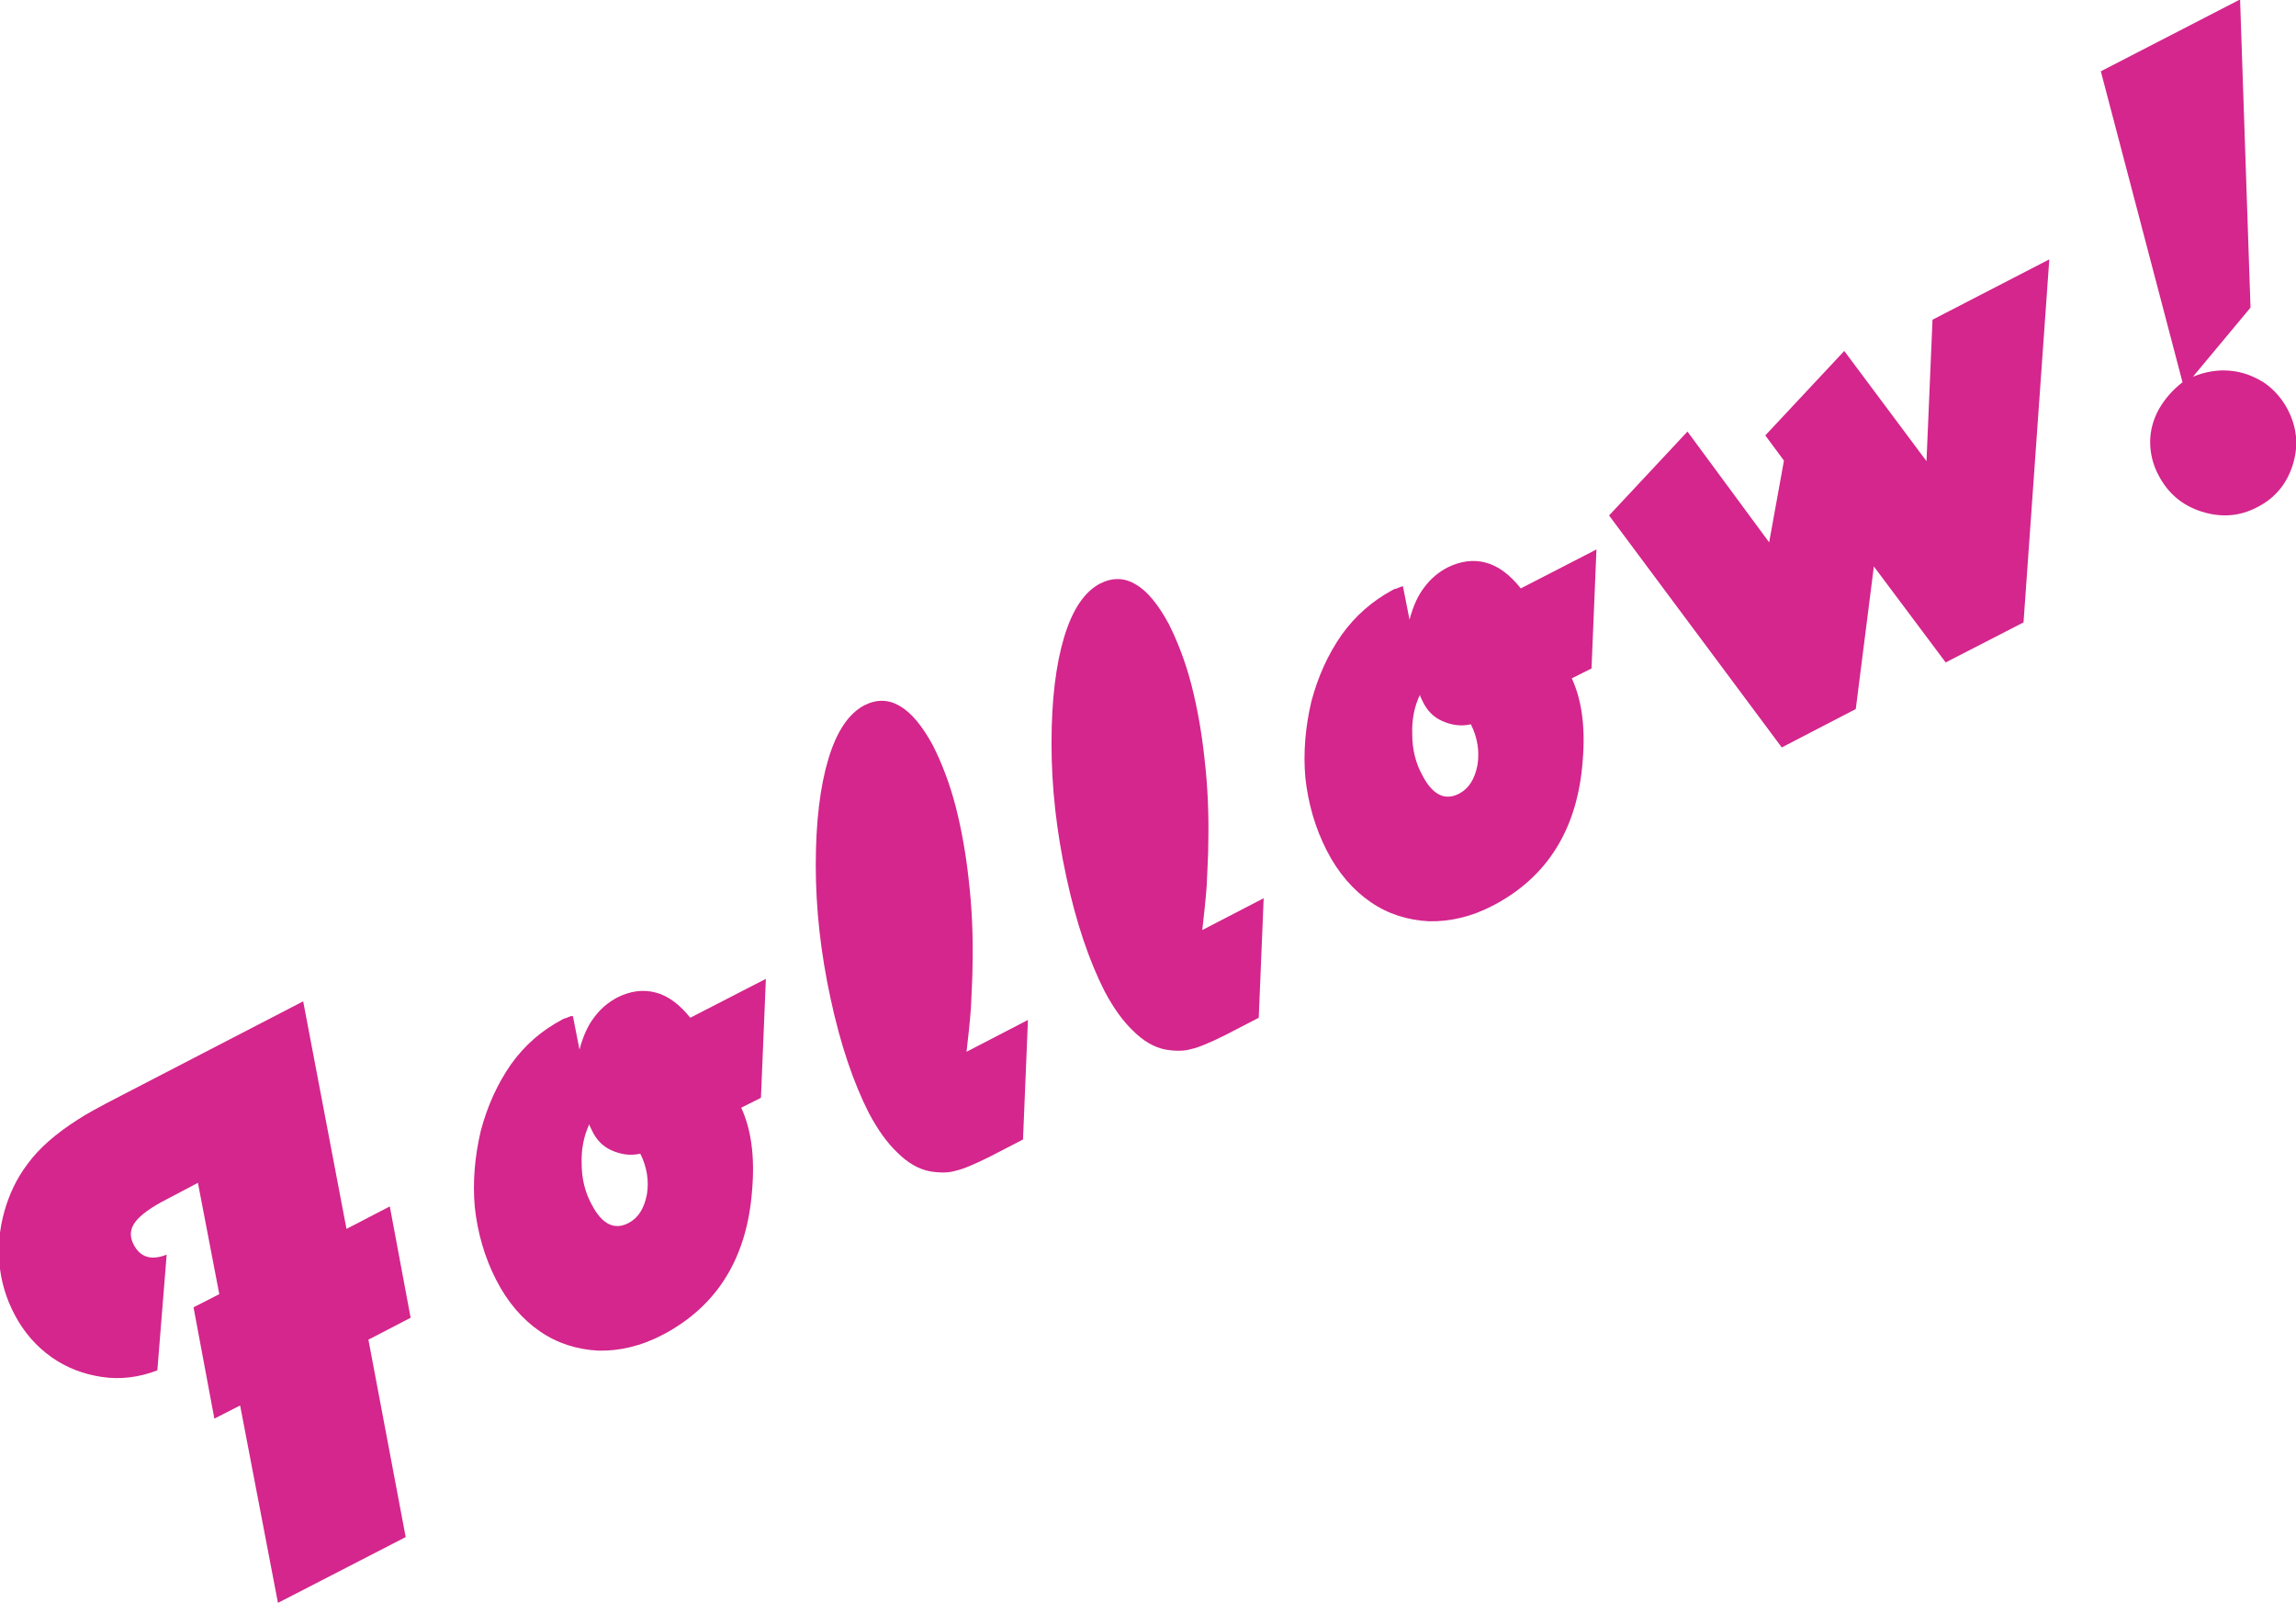 <?xml version="1.0" encoding="UTF-8"?>
<svg id="Layer_2" data-name="Layer 2" xmlns="http://www.w3.org/2000/svg" viewBox="0 0 41.88 29.23">
  <defs>
    <style>
      .cls-1 {
        fill: #d4268c;
      }
    </style>
  </defs>
  <g id="_イヤー_1" data-name="レイヤー 1">
    <g>
      <path class="cls-1" d="M7.51,24.02l-.79,.41,.68,3.6-2.33,1.2-.69-3.6-.47,.24-.38-2.03,.47-.24-.39-2.03-.55,.29c-.3,.15-.5,.3-.59,.42-.1,.13-.11,.27-.03,.42,.12,.23,.32,.29,.6,.18l-.17,2.11c-.34,.13-.68,.17-1.01,.12-.34-.05-.65-.17-.92-.36-.28-.2-.5-.45-.67-.77-.16-.3-.25-.61-.28-.93-.03-.32,0-.64,.09-.96,.09-.32,.23-.61,.42-.86,.21-.29,.52-.56,.93-.82,.12-.08,.37-.22,.74-.41l3.36-1.74,.79,4.15,.79-.41,.38,2.03Z"/>
      <path class="cls-1" d="M12.59,18.56l1.38-.71-.09,2.17-.36,.18c.18,.39,.25,.88,.2,1.49-.09,1.25-.64,2.13-1.63,2.65-.4,.21-.8,.3-1.18,.29-.38-.02-.74-.13-1.06-.35-.32-.22-.59-.53-.8-.94-.21-.41-.34-.86-.39-1.33-.04-.46,0-.92,.11-1.39,.12-.45,.3-.85,.55-1.21,.25-.35,.56-.62,.94-.82l.04-.02s.03,0,.06-.02c.01,0,.03-.01,.05-.02,.02,0,.03,0,.04,0l.12,.61c.07-.26,.16-.45,.27-.59,.11-.15,.25-.27,.42-.36,.24-.12,.47-.15,.7-.09,.23,.06,.44,.22,.64,.47Zm-.92,2.48c-.18,.04-.35,.01-.51-.06-.16-.07-.28-.19-.36-.36-.03-.06-.05-.1-.05-.12-.1,.21-.15,.46-.14,.72,0,.27,.06,.52,.18,.74,.19,.37,.42,.48,.68,.34,.17-.09,.28-.26,.33-.52,.04-.25,0-.5-.12-.74Z"/>
      <path class="cls-1" d="M17.63,19.18l1.12-.58-.09,2.18-.6,.31c-.28,.14-.49,.23-.63,.26-.13,.04-.29,.04-.47,.01-.21-.04-.41-.16-.59-.34-.19-.18-.36-.42-.52-.72-.28-.55-.52-1.25-.7-2.09-.18-.83-.27-1.64-.27-2.43,0-.8,.08-1.44,.23-1.94,.15-.5,.37-.83,.66-.98,.22-.11,.44-.11,.65,.02,.21,.12,.41,.37,.6,.72,.16,.32,.3,.68,.41,1.1,.11,.43,.19,.88,.24,1.35,.06,.51,.08,1.02,.07,1.52,0,.27-.02,.53-.03,.81-.02,.27-.05,.54-.08,.8Z"/>
      <path class="cls-1" d="M21.93,16.96l1.12-.58-.09,2.18-.6,.31c-.28,.14-.49,.23-.63,.26-.13,.04-.29,.04-.47,.01-.21-.04-.41-.16-.59-.34-.19-.18-.36-.42-.52-.72-.28-.55-.52-1.25-.7-2.09-.18-.83-.27-1.64-.27-2.43,0-.8,.08-1.44,.23-1.94,.15-.5,.37-.83,.66-.98,.22-.11,.44-.11,.65,.02,.21,.12,.41,.37,.6,.72,.16,.32,.3,.68,.41,1.1,.11,.43,.19,.88,.24,1.35,.06,.51,.08,1.02,.07,1.52,0,.27-.02,.53-.03,.81-.02,.27-.05,.54-.08,.8Z"/>
      <path class="cls-1" d="M27.74,10.73l1.38-.71-.09,2.17-.36,.18c.18,.39,.25,.88,.2,1.49-.09,1.25-.64,2.13-1.63,2.65-.4,.21-.8,.3-1.18,.29-.38-.02-.74-.13-1.06-.35-.32-.22-.59-.53-.8-.94-.21-.41-.34-.86-.39-1.33-.04-.46,0-.92,.11-1.39,.12-.45,.3-.85,.55-1.21,.25-.35,.56-.62,.93-.82l.04-.02s.03,0,.06-.02c.01,0,.03-.01,.05-.02,.02,0,.03-.01,.04-.01l.12,.61c.07-.26,.16-.45,.27-.59,.11-.15,.25-.27,.42-.36,.24-.12,.48-.15,.7-.09,.23,.06,.44,.22,.64,.47Zm-.92,2.48c-.18,.04-.35,.01-.51-.06-.16-.07-.28-.19-.36-.36-.03-.06-.05-.1-.05-.12-.1,.21-.15,.45-.14,.72,0,.27,.06,.52,.18,.74,.19,.37,.42,.48,.68,.34,.17-.09,.28-.26,.33-.52,.04-.25,0-.5-.12-.74Z"/>
      <path class="cls-1" d="M35.25,5.83l2.13-1.1-.47,6.62-1.42,.73-1.31-1.75-.33,2.6-1.35,.7-3.15-4.23,1.43-1.53,1.49,2.02,.27-1.49-.34-.46,1.44-1.54,1.5,2.01,.11-2.58Z"/>
      <path class="cls-1" d="M41.05,5.61l-1.05,1.26c.22-.09,.45-.13,.67-.11,.24,.02,.44,.1,.63,.22,.19,.13,.33,.3,.43,.49,.17,.33,.2,.66,.09,1.01-.11,.35-.33,.61-.65,.77-.32,.17-.66,.19-1.01,.08-.35-.11-.61-.33-.78-.65-.11-.2-.16-.41-.16-.62,0-.2,.05-.4,.16-.6,.11-.19,.25-.35,.43-.49l-1.49-5.67,2.54-1.31,.19,5.61Z"/>
    </g>
  </g>
</svg>